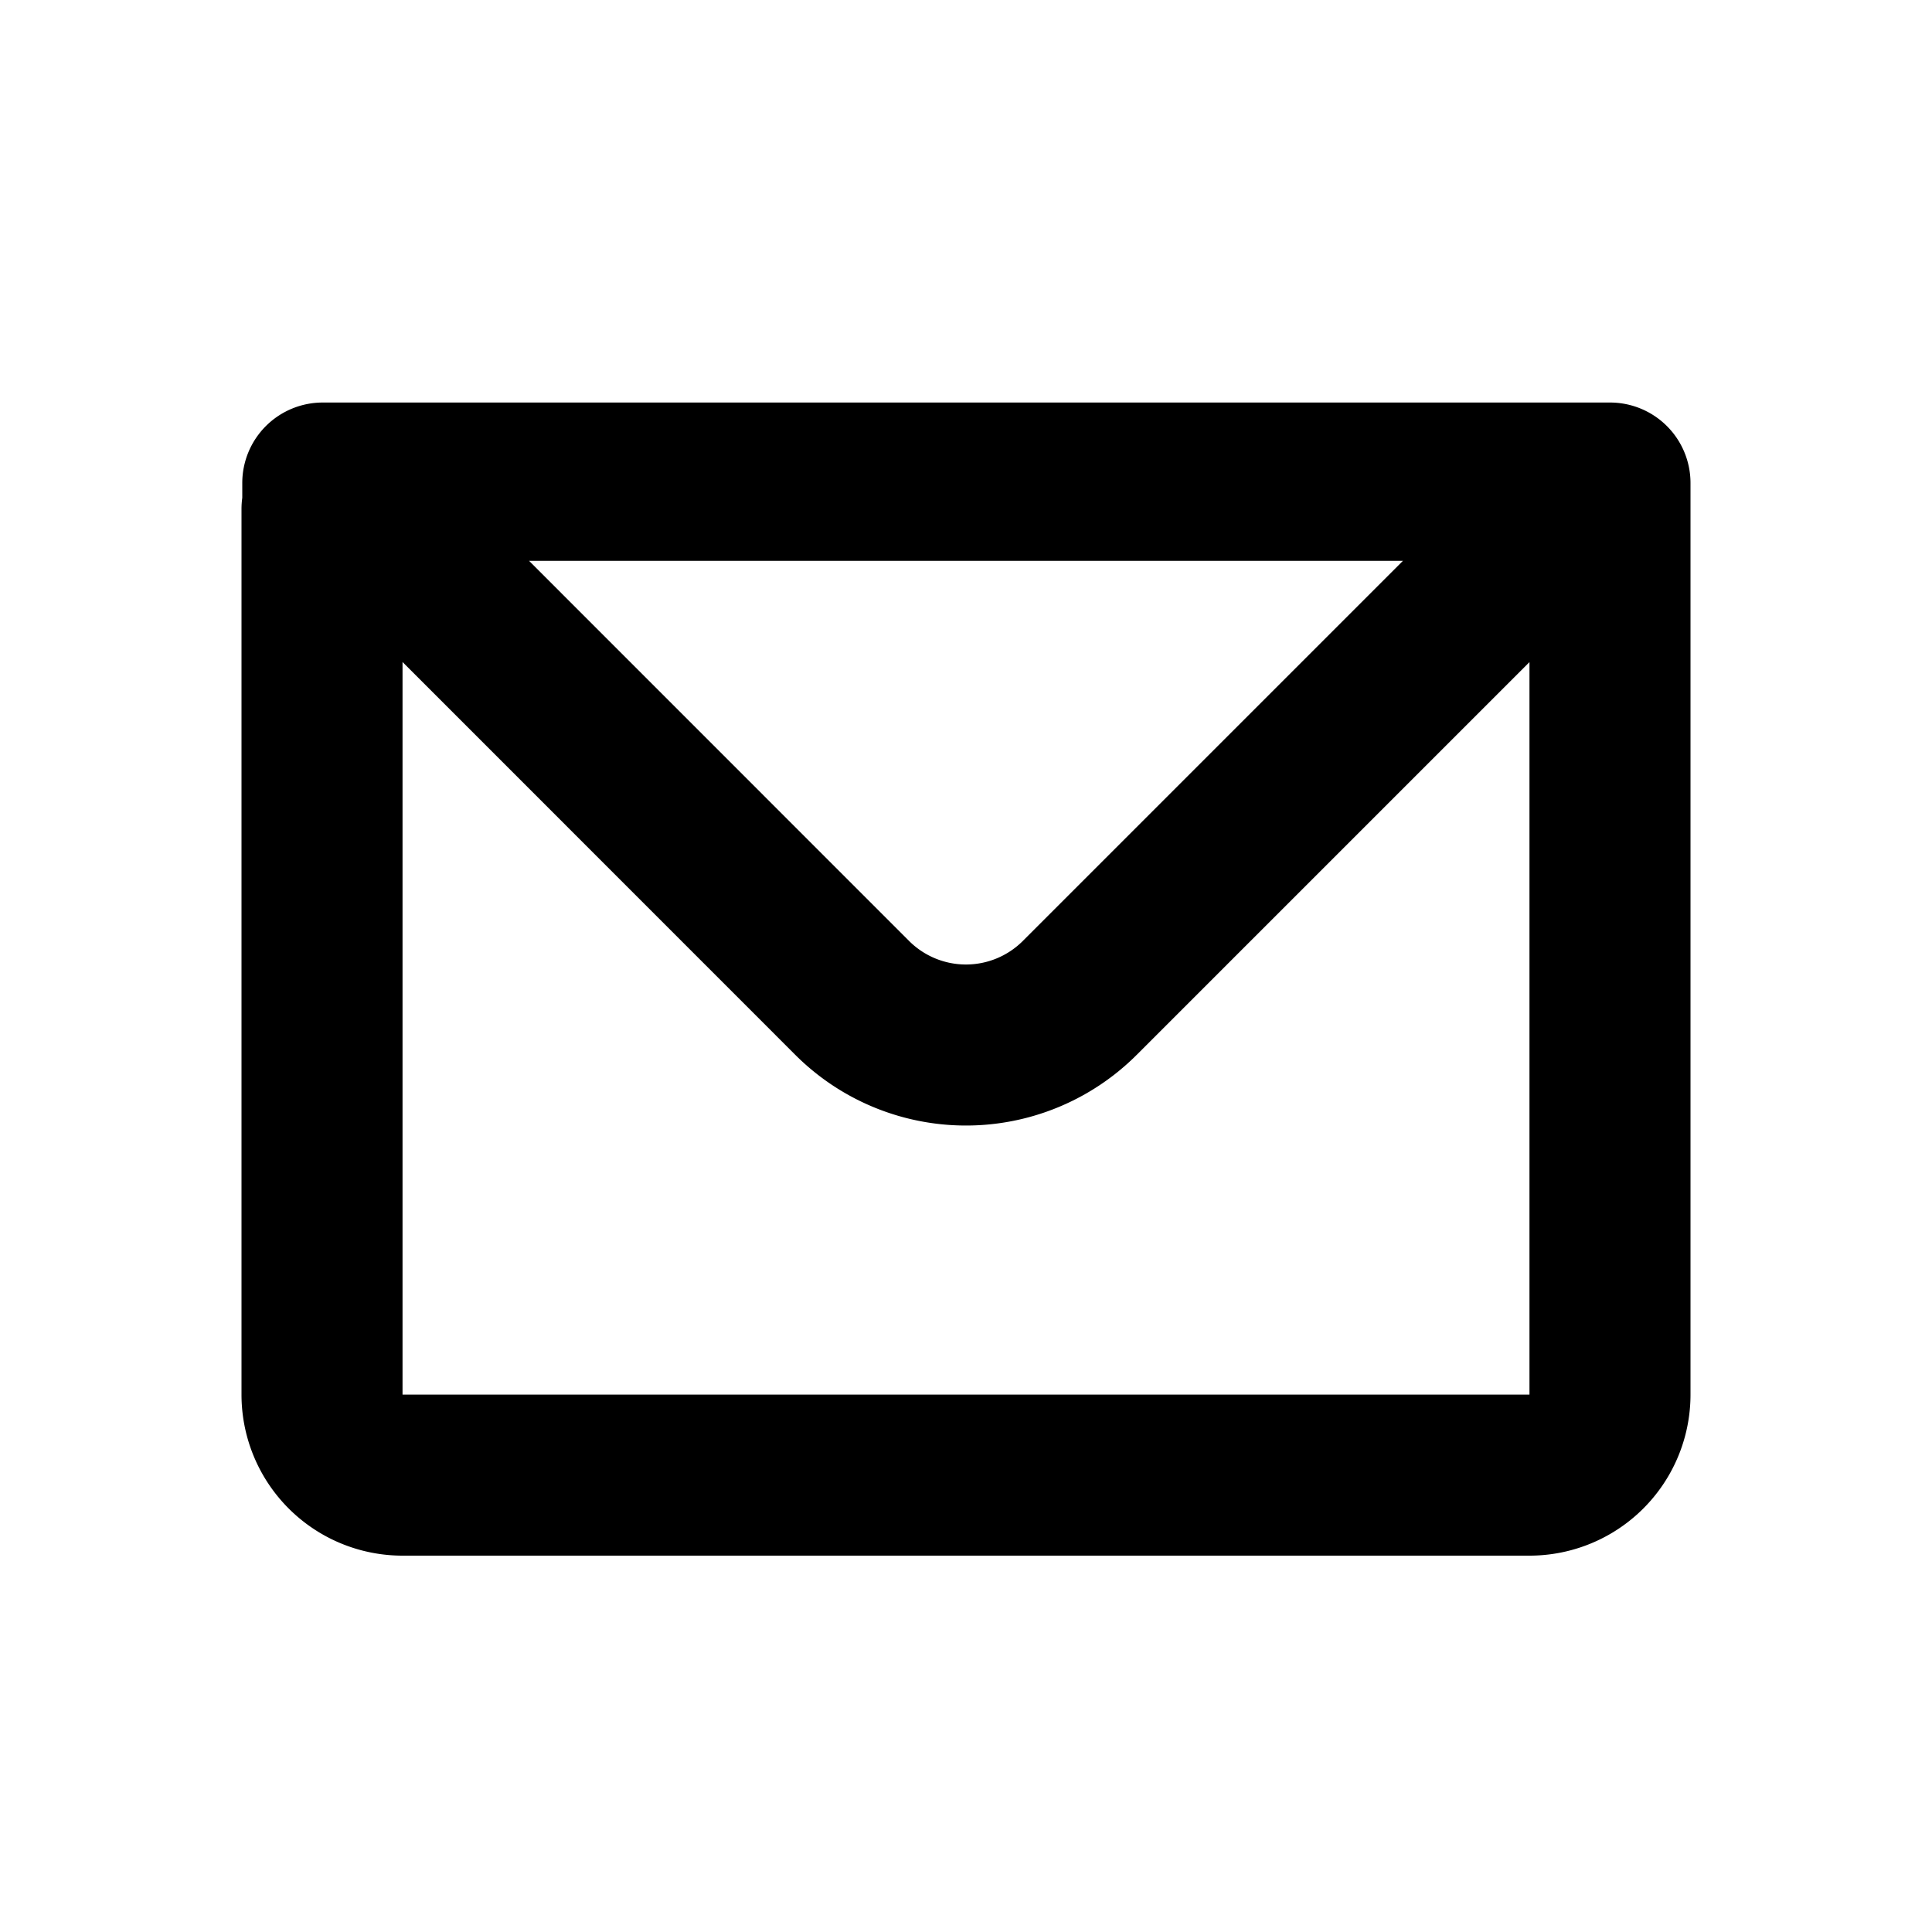 <svg xmlns="http://www.w3.org/2000/svg" width="20" height="20" viewBox="0 0 20 20"><defs><style>.a{fill:none;}.b{fill-rule:evenodd;}</style></defs><g transform="translate(-185 -137)"><rect class="a" width="20" height="20" transform="translate(185 137)"/><g transform="translate(187.5 141.167)"><path class="b" d="M3.008,5.671a.833.833,0,0,1,.833-.833H17.167A.833.833,0,0,1,18,5.671v9.437a1.667,1.667,0,0,1-1.667,1.667H4.667A1.667,1.667,0,0,1,3,15.108V5.941a.84.84,0,0,1,.008-.117ZM4.667,7.524v7.584H16.333V7.525L12.268,11.59a2.5,2.5,0,0,1-3.536,0Zm1.31-1.047h9.046l-3.934,3.934a.833.833,0,0,1-1.179,0Z" transform="translate(-3 -4.838)"/></g></g></svg>